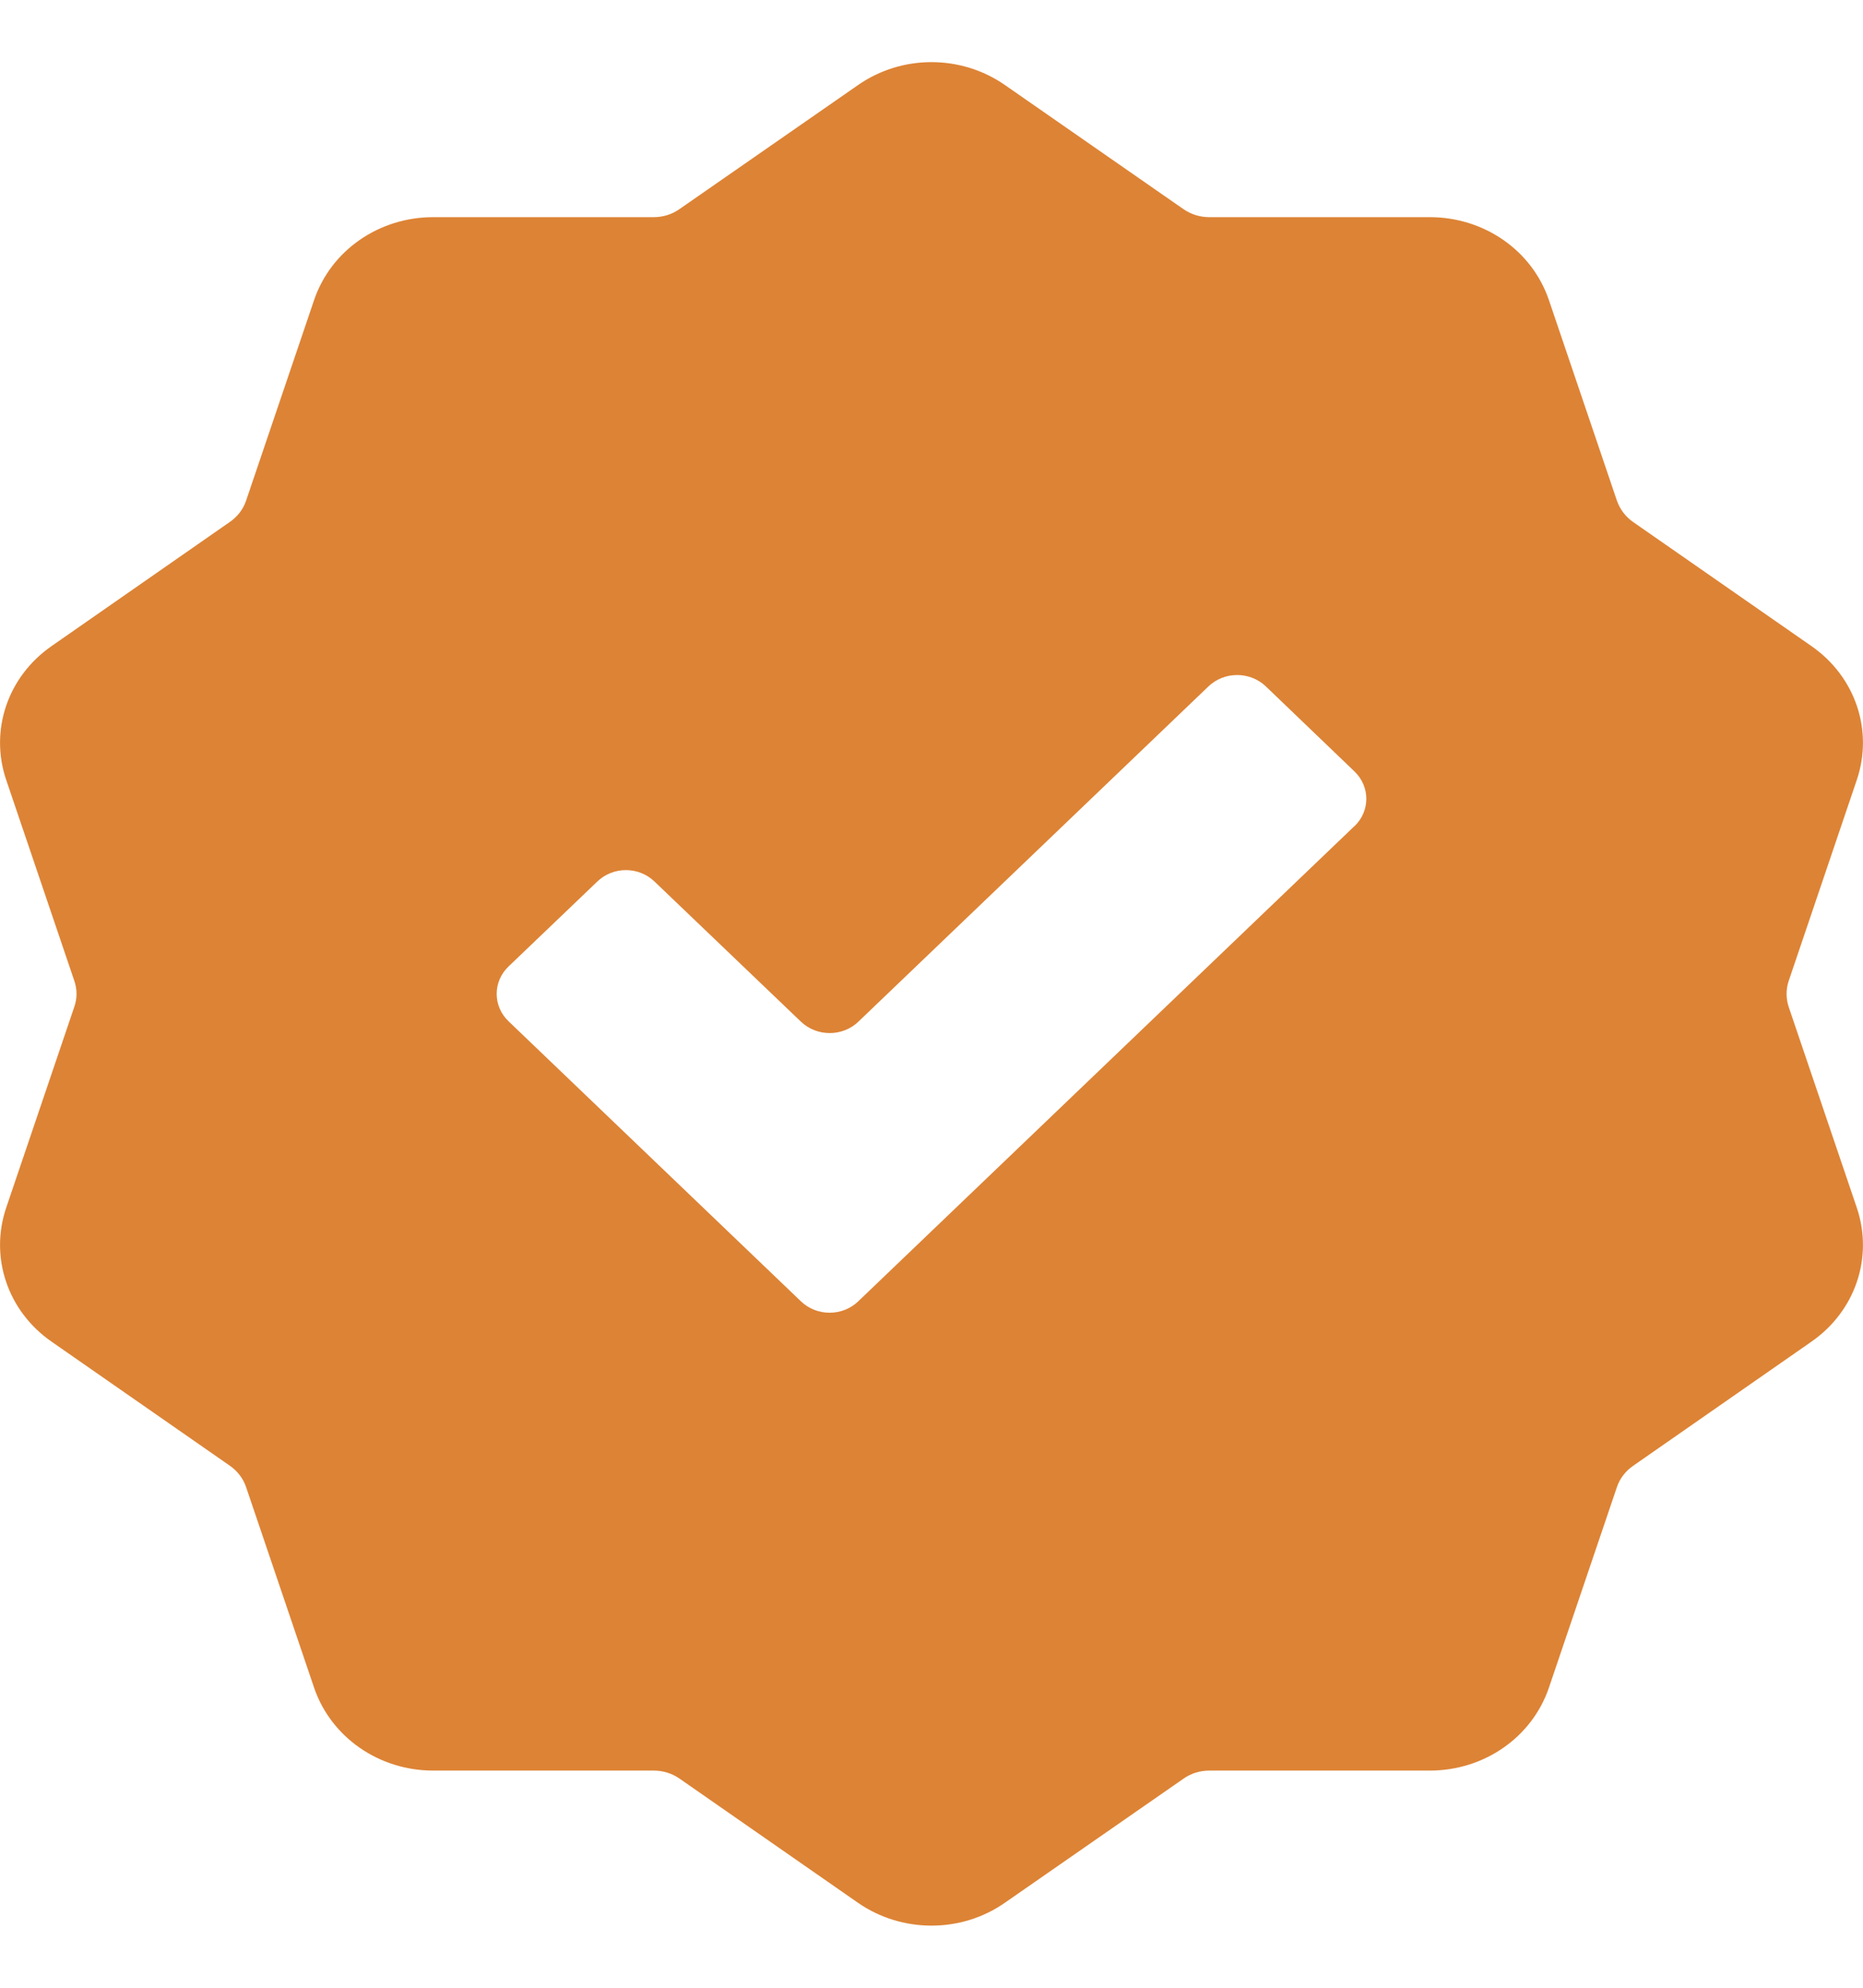 <svg width="15" height="16" viewBox="0 0 15 16" fill="none" xmlns="http://www.w3.org/2000/svg">
<path d="M14.402 8.106C14.379 8.037 14.379 7.963 14.402 7.895L14.95 6.278C15.085 5.88 14.939 5.446 14.584 5.2L13.148 4.201C13.088 4.159 13.043 4.099 13.019 4.031L12.471 2.415C12.335 2.016 11.95 1.748 11.512 1.748H9.737C9.662 1.748 9.59 1.726 9.528 1.683L8.092 0.685C7.739 0.439 7.262 0.438 6.908 0.685L5.471 1.683C5.41 1.726 5.338 1.748 5.263 1.748H3.488C3.05 1.748 2.665 2.016 2.529 2.415L1.981 4.031C1.958 4.099 1.912 4.159 1.851 4.201L0.416 5.2C0.061 5.446 -0.085 5.88 0.05 6.278L0.598 7.894C0.622 7.963 0.622 8.037 0.598 8.105L0.05 9.721C-0.085 10.12 0.061 10.554 0.416 10.8L1.852 11.799C1.912 11.841 1.958 11.901 1.981 11.969L2.529 13.585C2.665 13.983 3.05 14.252 3.488 14.252H5.263C5.338 14.252 5.41 14.274 5.472 14.317L6.908 15.316C7.085 15.439 7.293 15.5 7.5 15.5C7.707 15.5 7.915 15.439 8.092 15.315L9.529 14.317C9.59 14.274 9.662 14.252 9.737 14.252H11.512C11.95 14.252 12.335 13.984 12.471 13.585L13.019 11.969C13.042 11.901 13.088 11.841 13.149 11.799L14.584 10.8C14.939 10.554 15.085 10.12 14.95 9.721L14.402 8.106ZM10.905 6.65L6.91 10.475C6.783 10.597 6.576 10.597 6.449 10.475L4.095 8.221C3.967 8.099 3.967 7.901 4.095 7.779L4.809 7.096C4.936 6.973 5.143 6.973 5.27 7.096L6.449 8.224C6.577 8.346 6.784 8.346 6.911 8.224L9.73 5.525C9.858 5.403 10.064 5.403 10.192 5.525L10.905 6.209C11.033 6.331 11.033 6.529 10.905 6.651L10.905 6.65Z" fill="#D97620" fill-opacity="0.9"/>
</svg>
